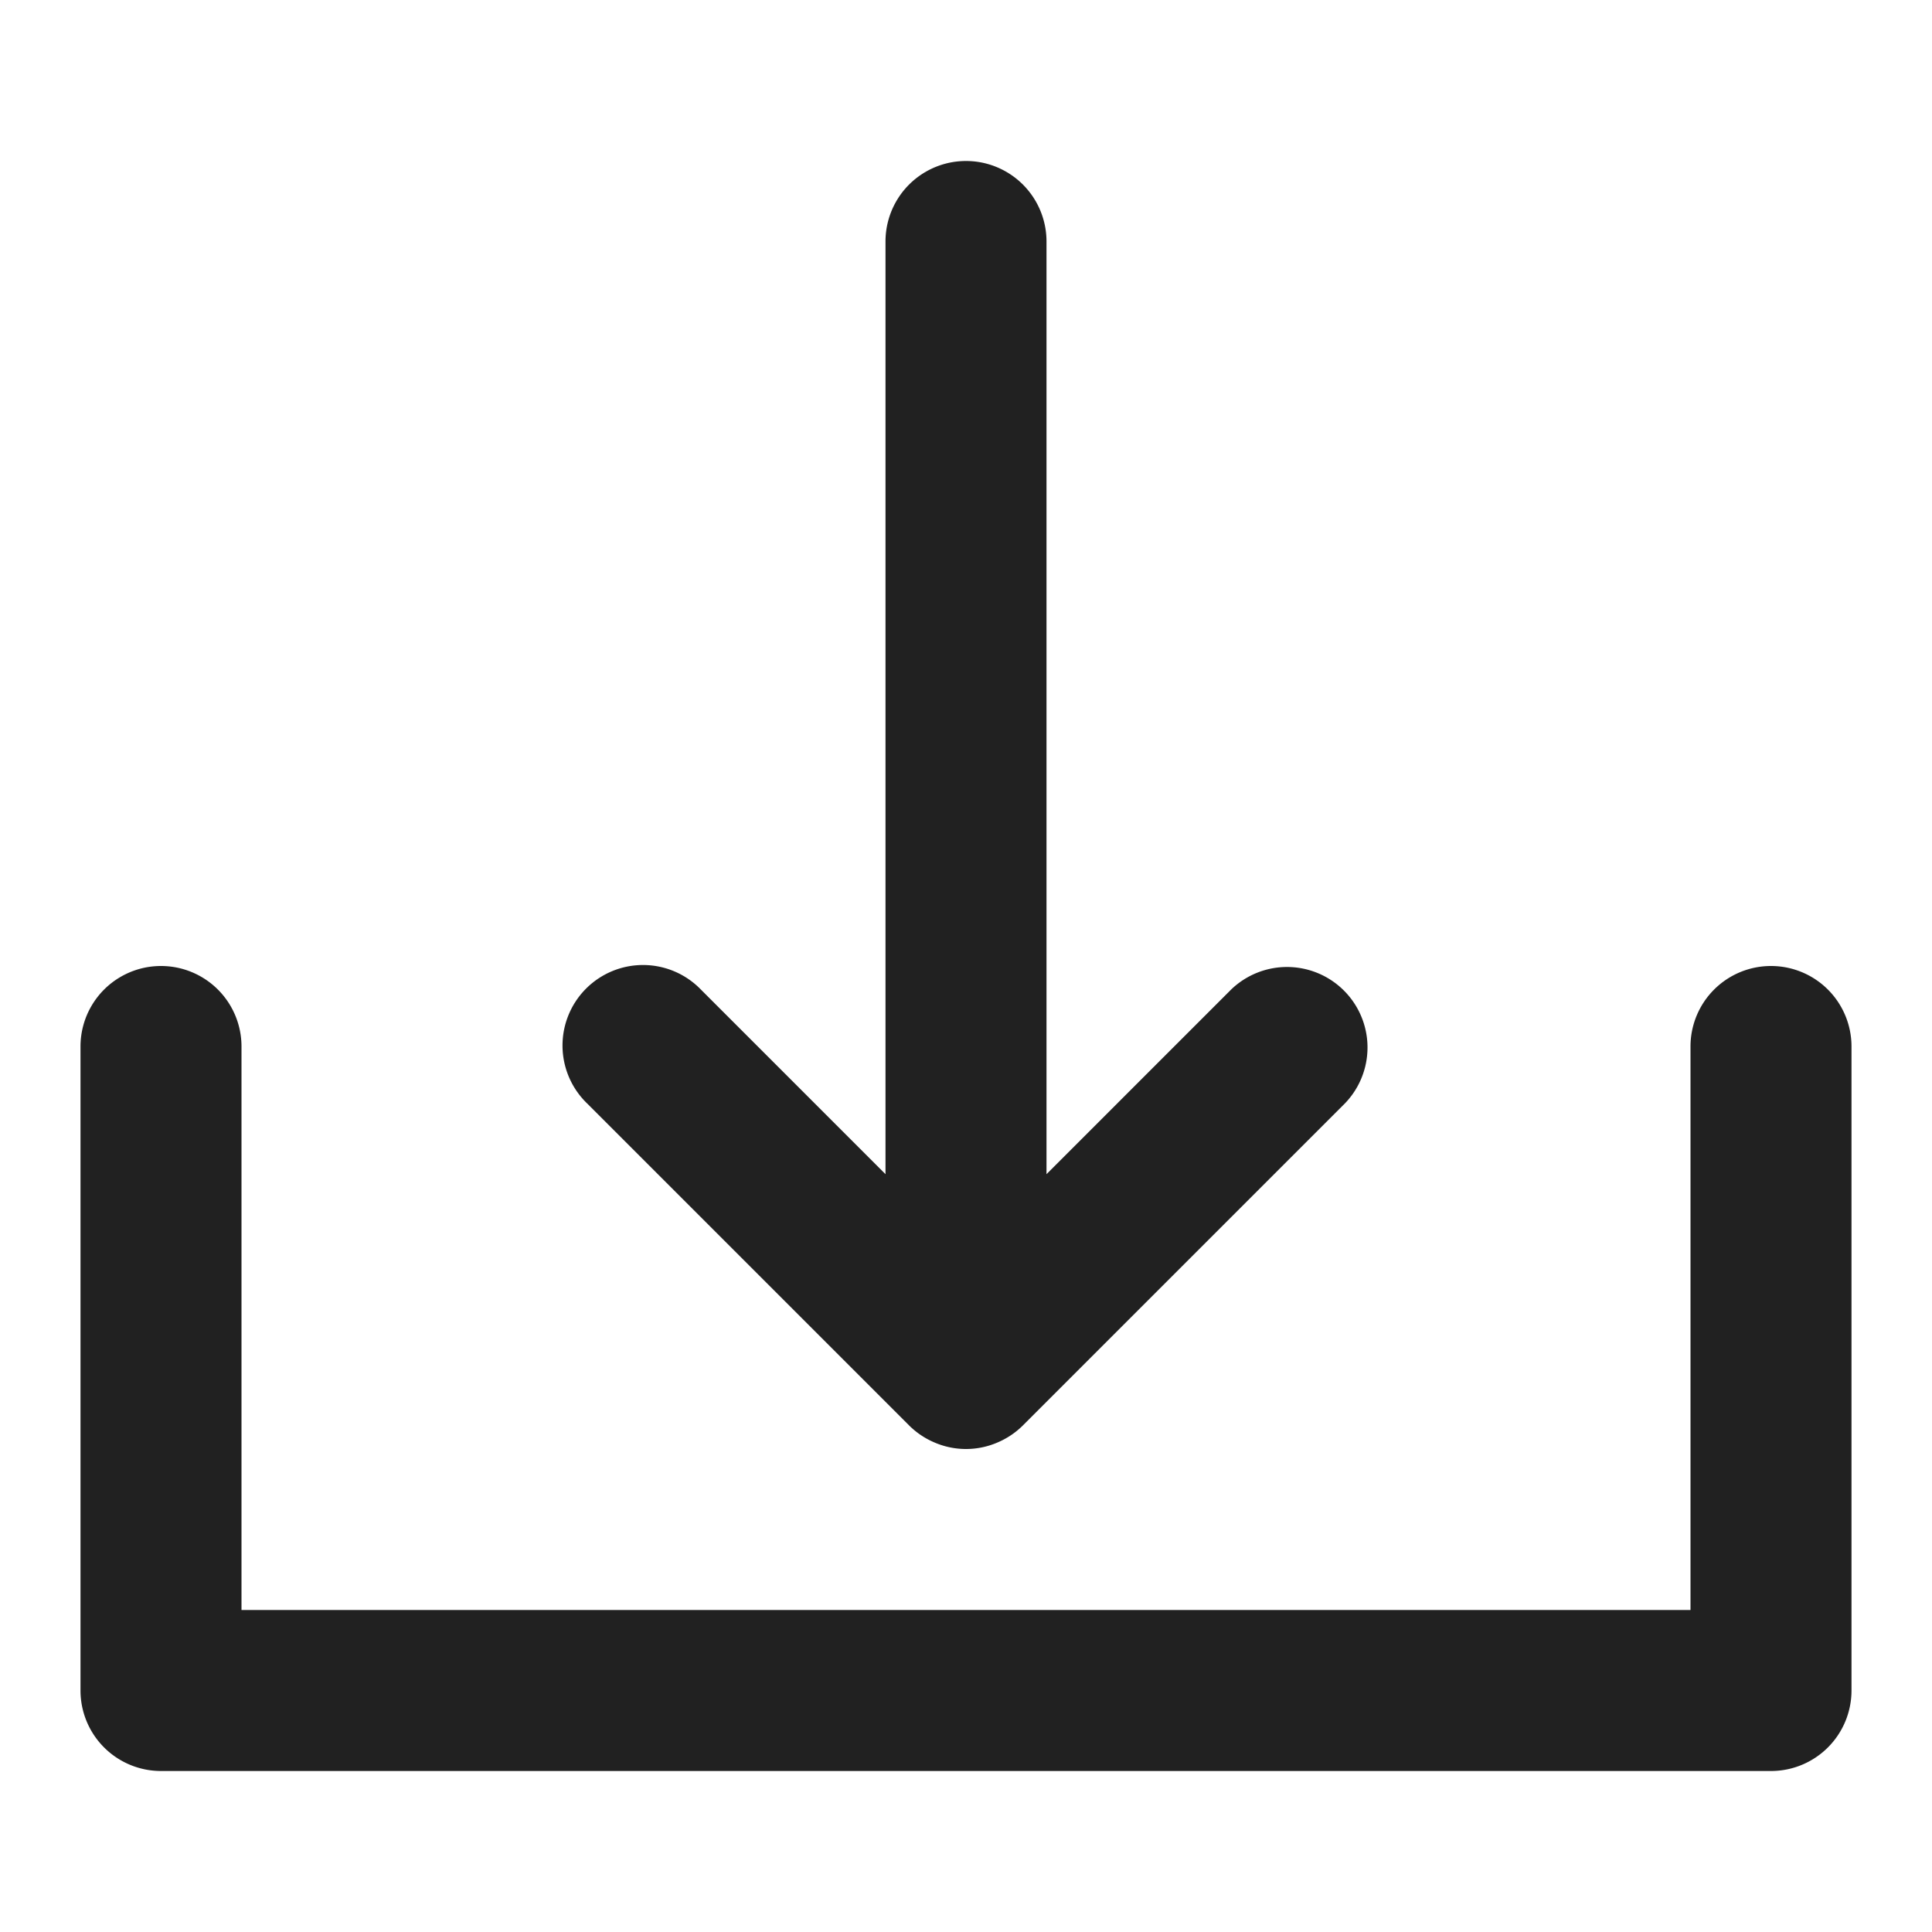 <svg xmlns="http://www.w3.org/2000/svg" width="800" height="800" viewBox="0 0 24 24"><path fill="#212121" d="M7.293 13.707a1 1 0 1 1 1.414-1.414L11 14.586V3a1 1 0 0 1 2 0v11.586l2.293-2.293a1 1 0 0 1 1.414 1.414l-4 4a1 1 0 0 1-.325.216.986.986 0 0 1-.764 0 1 1 0 0 1-.325-.216ZM22 12a1 1 0 0 0-1 1v7H3v-7a1 1 0 0 0-2 0v8a1 1 0 0 0 1 1h20a1 1 0 0 0 1-1v-8a1 1 0 0 0-1-1Z"/></svg>